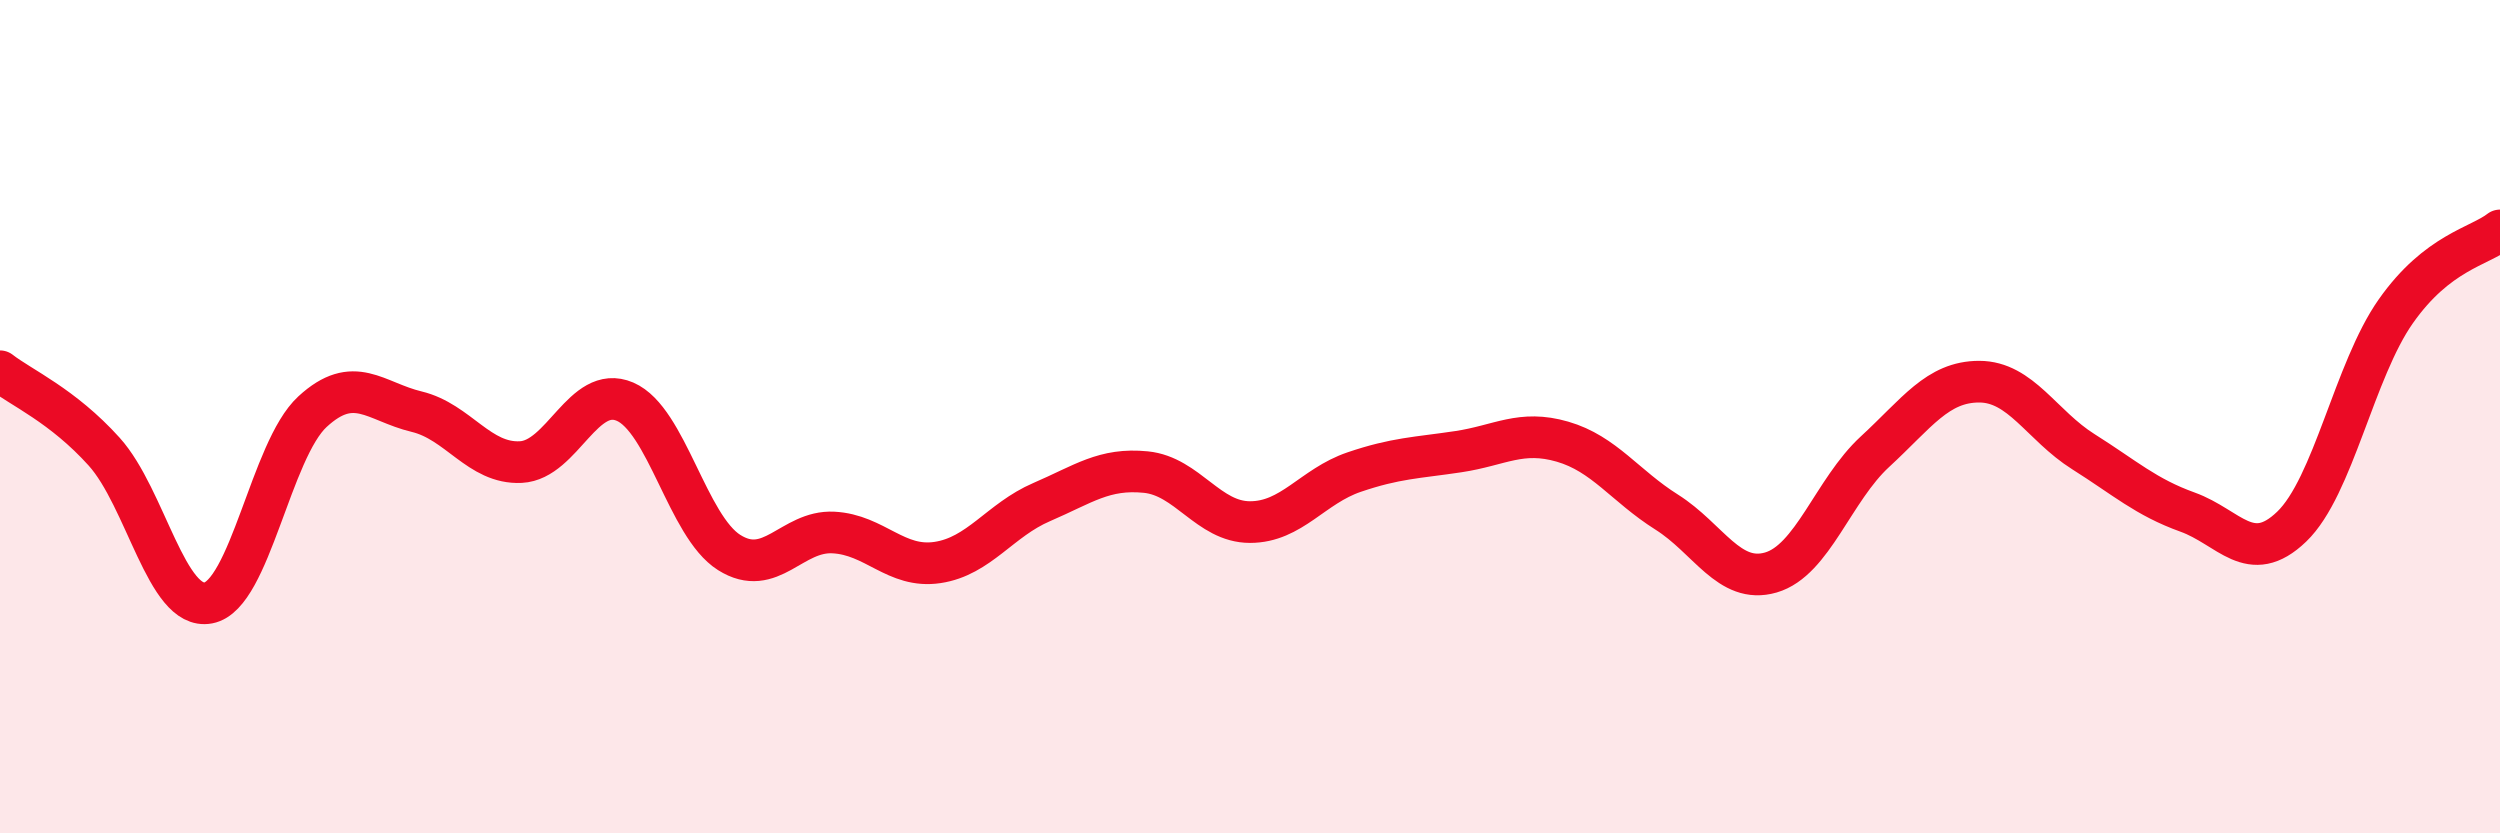 
    <svg width="60" height="20" viewBox="0 0 60 20" xmlns="http://www.w3.org/2000/svg">
      <path
        d="M 0,8.91 C 0.5,9.3 1.5,9.73 2.5,10.84 C 3.5,11.95 4,14.66 5,14.47 C 6,14.28 6.5,10.8 7.5,9.88 C 8.5,8.96 9,9.64 10,9.88 C 11,10.12 11.5,11.14 12.5,11.09 C 13.5,11.04 14,9.21 15,9.64 C 16,10.07 16.5,12.63 17.5,13.26 C 18.5,13.89 19,12.73 20,12.78 C 21,12.83 21.5,13.65 22.5,13.5 C 23.5,13.35 24,12.48 25,12.05 C 26,11.62 26.5,11.23 27.5,11.33 C 28.5,11.43 29,12.53 30,12.53 C 31,12.53 31.5,11.67 32.5,11.33 C 33.5,10.99 34,10.99 35,10.84 C 36,10.69 36.5,10.31 37.5,10.6 C 38.5,10.89 39,11.66 40,12.29 C 41,12.92 41.5,14.03 42.5,13.74 C 43.5,13.45 44,11.76 45,10.84 C 46,9.92 46.5,9.16 47.5,9.16 C 48.5,9.16 49,10.21 50,10.84 C 51,11.47 51.5,11.93 52.5,12.29 C 53.5,12.65 54,13.6 55,12.64 C 56,11.68 56.5,8.89 57.5,7.47 C 58.5,6.05 59.5,5.92 60,5.53L60 20L0 20Z"
        fill="#EB0A25"
        opacity="0.1"
        stroke-linecap="round"
        stroke-linejoin="round"
      />
      <path
        d="M 0,8.91 C 0.5,9.3 1.5,9.73 2.5,10.84 C 3.5,11.95 4,14.66 5,14.47 C 6,14.28 6.5,10.8 7.5,9.88 C 8.5,8.96 9,9.64 10,9.88 C 11,10.12 11.5,11.14 12.5,11.09 C 13.5,11.04 14,9.21 15,9.64 C 16,10.07 16.5,12.63 17.5,13.26 C 18.5,13.89 19,12.73 20,12.78 C 21,12.83 21.5,13.65 22.5,13.5 C 23.5,13.35 24,12.48 25,12.05 C 26,11.62 26.5,11.23 27.5,11.33 C 28.5,11.43 29,12.53 30,12.53 C 31,12.53 31.5,11.67 32.5,11.33 C 33.5,10.99 34,10.99 35,10.84 C 36,10.69 36.5,10.31 37.5,10.6 C 38.5,10.89 39,11.66 40,12.29 C 41,12.92 41.5,14.03 42.5,13.74 C 43.5,13.45 44,11.76 45,10.84 C 46,9.92 46.5,9.16 47.5,9.16 C 48.5,9.16 49,10.21 50,10.84 C 51,11.47 51.5,11.93 52.5,12.29 C 53.5,12.65 54,13.6 55,12.64 C 56,11.68 56.5,8.89 57.5,7.47 C 58.5,6.05 59.5,5.92 60,5.53"
        stroke="#EB0A25"
        stroke-width="1"
        fill="none"
        stroke-linecap="round"
        stroke-linejoin="round"
      />
    </svg>
  